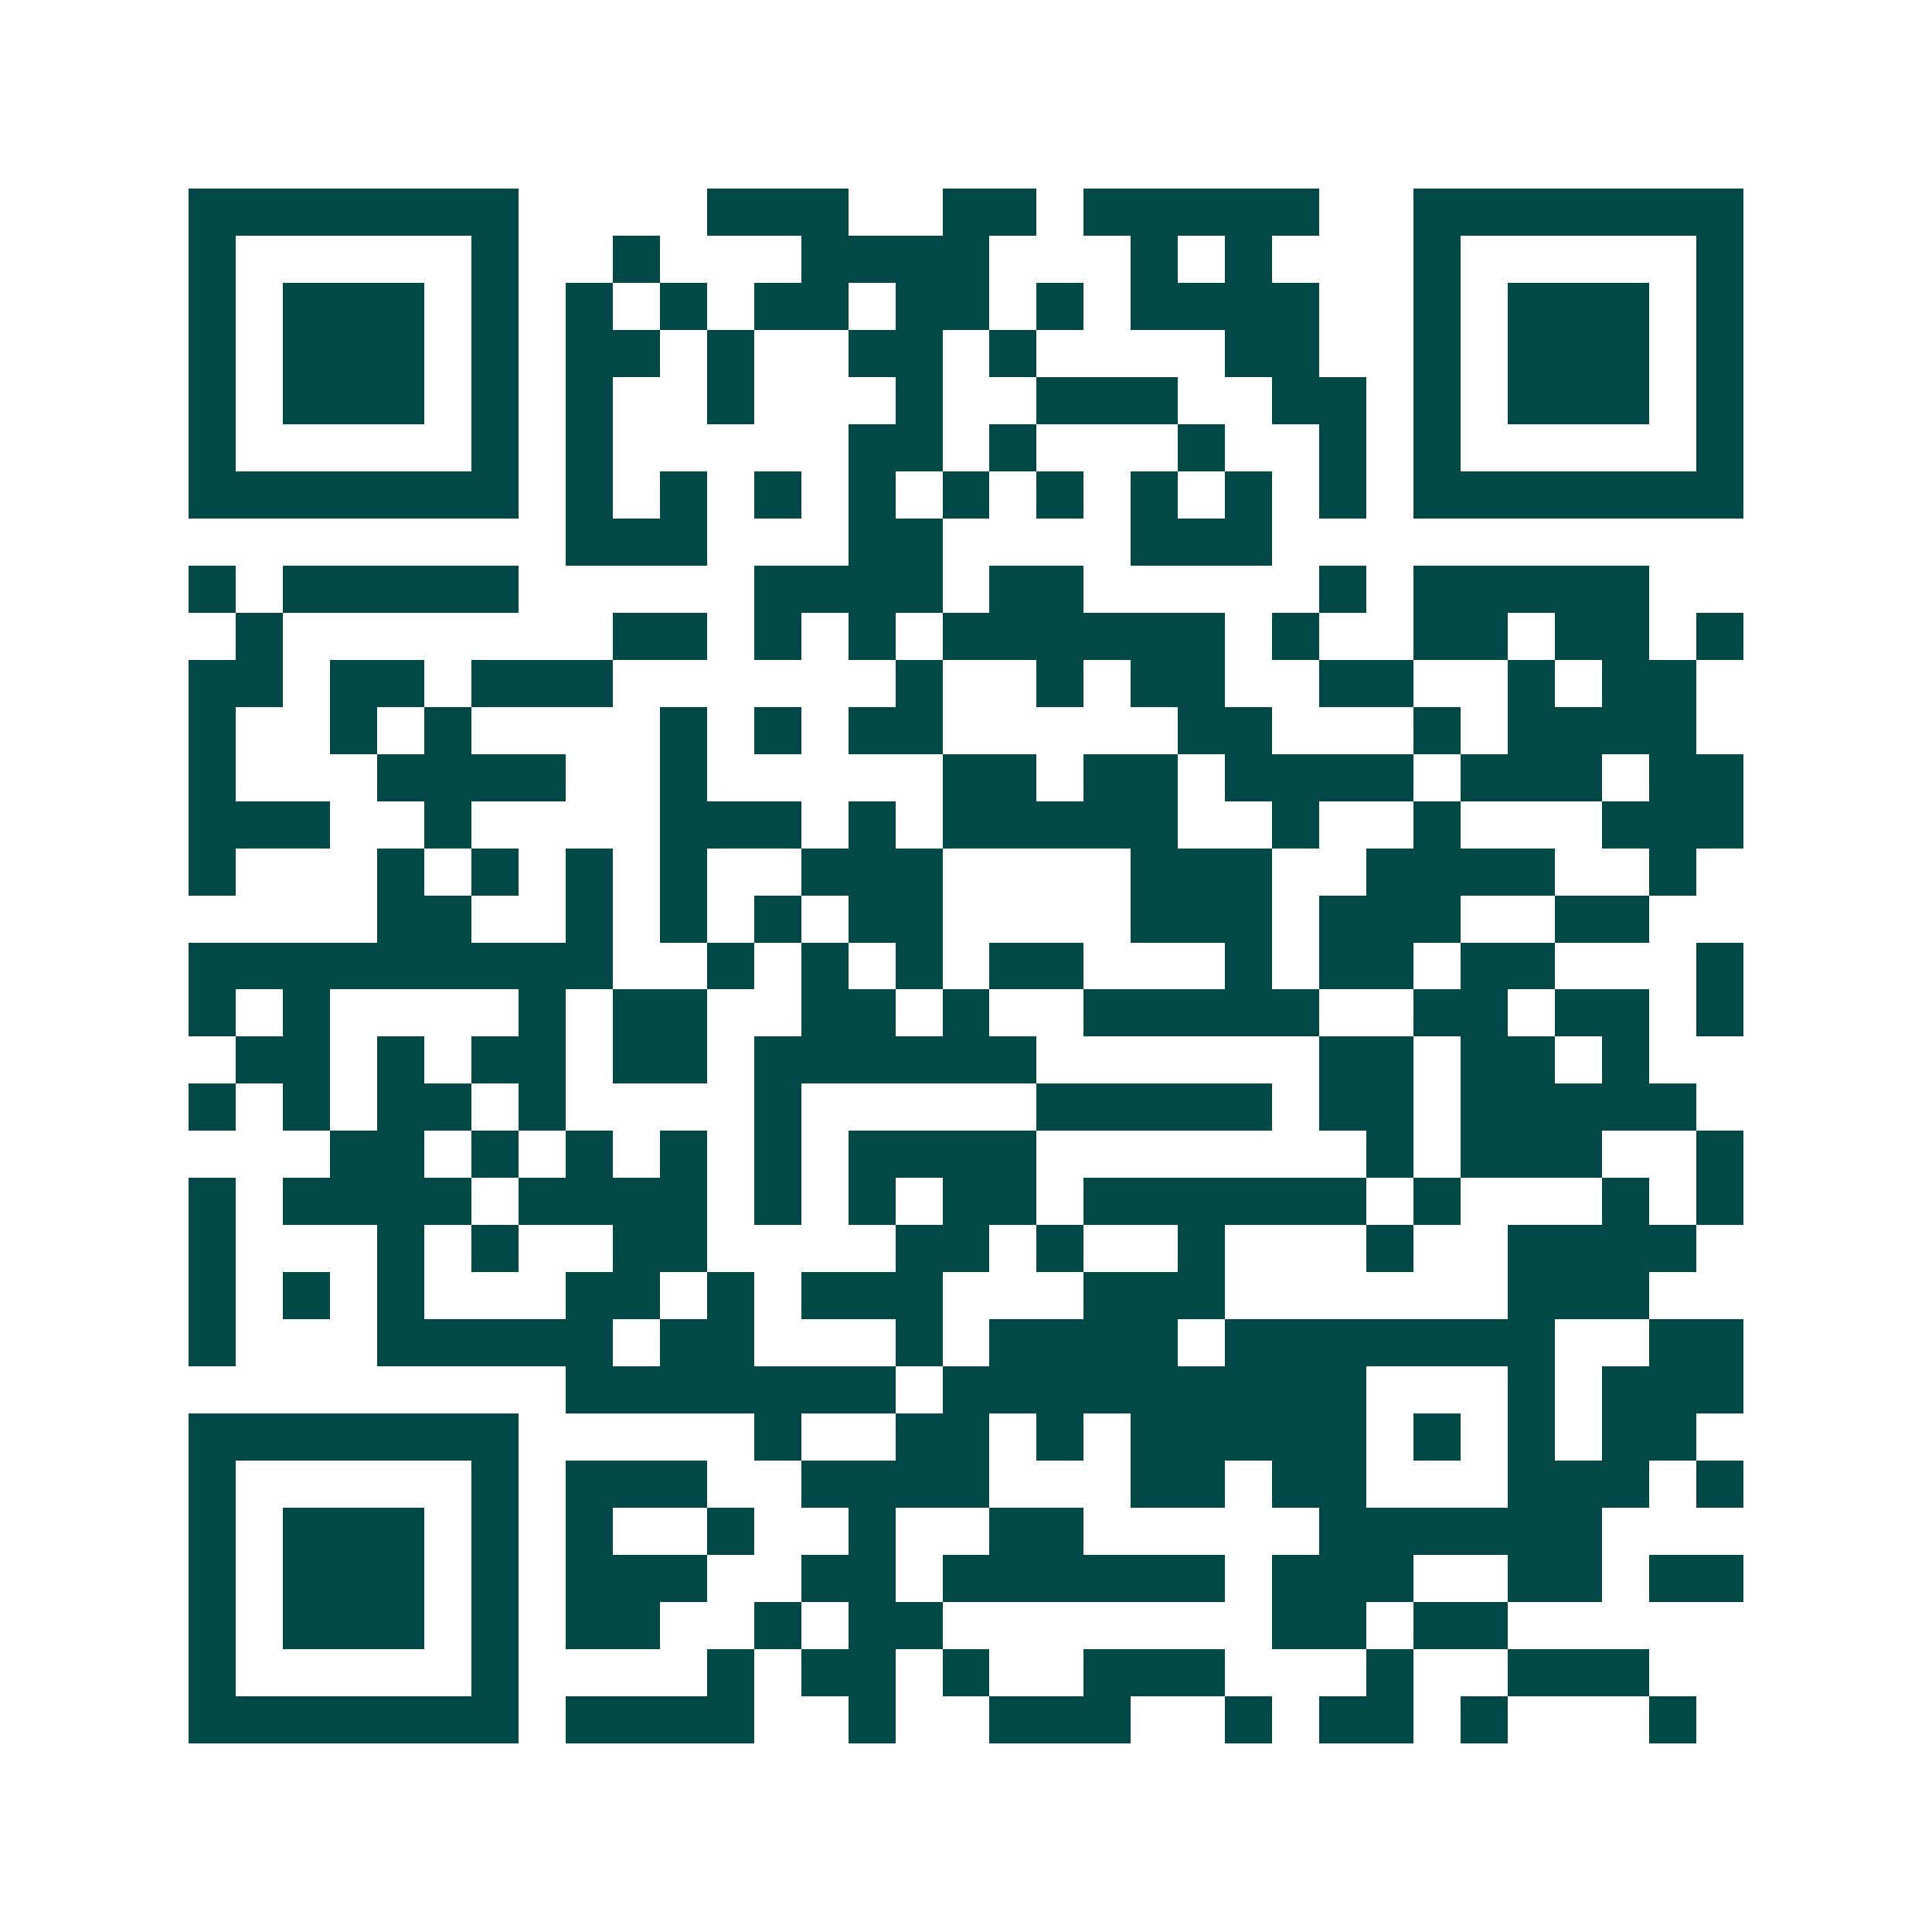 <svg xmlns="http://www.w3.org/2000/svg" width="200" height="200" viewBox="0 0 41 41" shape-rendering="crispEdges"><path fill="#ffffff" d="M0 0h41v41H0z"/><path stroke="#014847" d="M4 4.5h7m4 0h3m2 0h2m1 0h5m2 0h7M4 5.5h1m5 0h1m2 0h1m3 0h4m3 0h1m1 0h1m3 0h1m5 0h1M4 6.5h1m1 0h3m1 0h1m1 0h1m1 0h1m1 0h2m1 0h2m1 0h1m1 0h4m2 0h1m1 0h3m1 0h1M4 7.5h1m1 0h3m1 0h1m1 0h2m1 0h1m2 0h2m1 0h1m4 0h2m2 0h1m1 0h3m1 0h1M4 8.5h1m1 0h3m1 0h1m1 0h1m2 0h1m3 0h1m2 0h3m2 0h2m1 0h1m1 0h3m1 0h1M4 9.5h1m5 0h1m1 0h1m5 0h2m1 0h1m3 0h1m2 0h1m1 0h1m5 0h1M4 10.5h7m1 0h1m1 0h1m1 0h1m1 0h1m1 0h1m1 0h1m1 0h1m1 0h1m1 0h1m1 0h7M12 11.5h3m3 0h2m4 0h3M4 12.5h1m1 0h5m5 0h4m1 0h2m5 0h1m1 0h5M5 13.5h1m7 0h2m1 0h1m1 0h1m1 0h6m1 0h1m2 0h2m1 0h2m1 0h1M4 14.5h2m1 0h2m1 0h3m6 0h1m2 0h1m1 0h2m2 0h2m2 0h1m1 0h2M4 15.5h1m2 0h1m1 0h1m4 0h1m1 0h1m1 0h2m5 0h2m3 0h1m1 0h4M4 16.5h1m3 0h4m2 0h1m5 0h2m1 0h2m1 0h4m1 0h3m1 0h2M4 17.5h3m2 0h1m4 0h3m1 0h1m1 0h5m2 0h1m2 0h1m3 0h3M4 18.5h1m3 0h1m1 0h1m1 0h1m1 0h1m2 0h3m4 0h3m2 0h4m2 0h1M8 19.5h2m2 0h1m1 0h1m1 0h1m1 0h2m4 0h3m1 0h3m2 0h2M4 20.5h9m2 0h1m1 0h1m1 0h1m1 0h2m3 0h1m1 0h2m1 0h2m3 0h1M4 21.5h1m1 0h1m4 0h1m1 0h2m2 0h2m1 0h1m2 0h5m2 0h2m1 0h2m1 0h1M5 22.5h2m1 0h1m1 0h2m1 0h2m1 0h6m6 0h2m1 0h2m1 0h1M4 23.5h1m1 0h1m1 0h2m1 0h1m4 0h1m5 0h5m1 0h2m1 0h5M7 24.5h2m1 0h1m1 0h1m1 0h1m1 0h1m1 0h4m7 0h1m1 0h3m2 0h1M4 25.5h1m1 0h4m1 0h4m1 0h1m1 0h1m1 0h2m1 0h6m1 0h1m3 0h1m1 0h1M4 26.5h1m3 0h1m1 0h1m2 0h2m4 0h2m1 0h1m2 0h1m3 0h1m2 0h4M4 27.5h1m1 0h1m1 0h1m3 0h2m1 0h1m1 0h3m3 0h3m6 0h3M4 28.5h1m3 0h5m1 0h2m3 0h1m1 0h4m1 0h7m2 0h2M12 29.5h7m1 0h9m3 0h1m1 0h3M4 30.5h7m5 0h1m2 0h2m1 0h1m1 0h5m1 0h1m1 0h1m1 0h2M4 31.5h1m5 0h1m1 0h3m2 0h4m3 0h2m1 0h2m3 0h3m1 0h1M4 32.5h1m1 0h3m1 0h1m1 0h1m2 0h1m2 0h1m2 0h2m5 0h6M4 33.5h1m1 0h3m1 0h1m1 0h3m2 0h2m1 0h6m1 0h3m2 0h2m1 0h2M4 34.5h1m1 0h3m1 0h1m1 0h2m2 0h1m1 0h2m7 0h2m1 0h2M4 35.5h1m5 0h1m4 0h1m1 0h2m1 0h1m2 0h3m3 0h1m2 0h3M4 36.5h7m1 0h4m2 0h1m2 0h3m2 0h1m1 0h2m1 0h1m3 0h1"/></svg>
